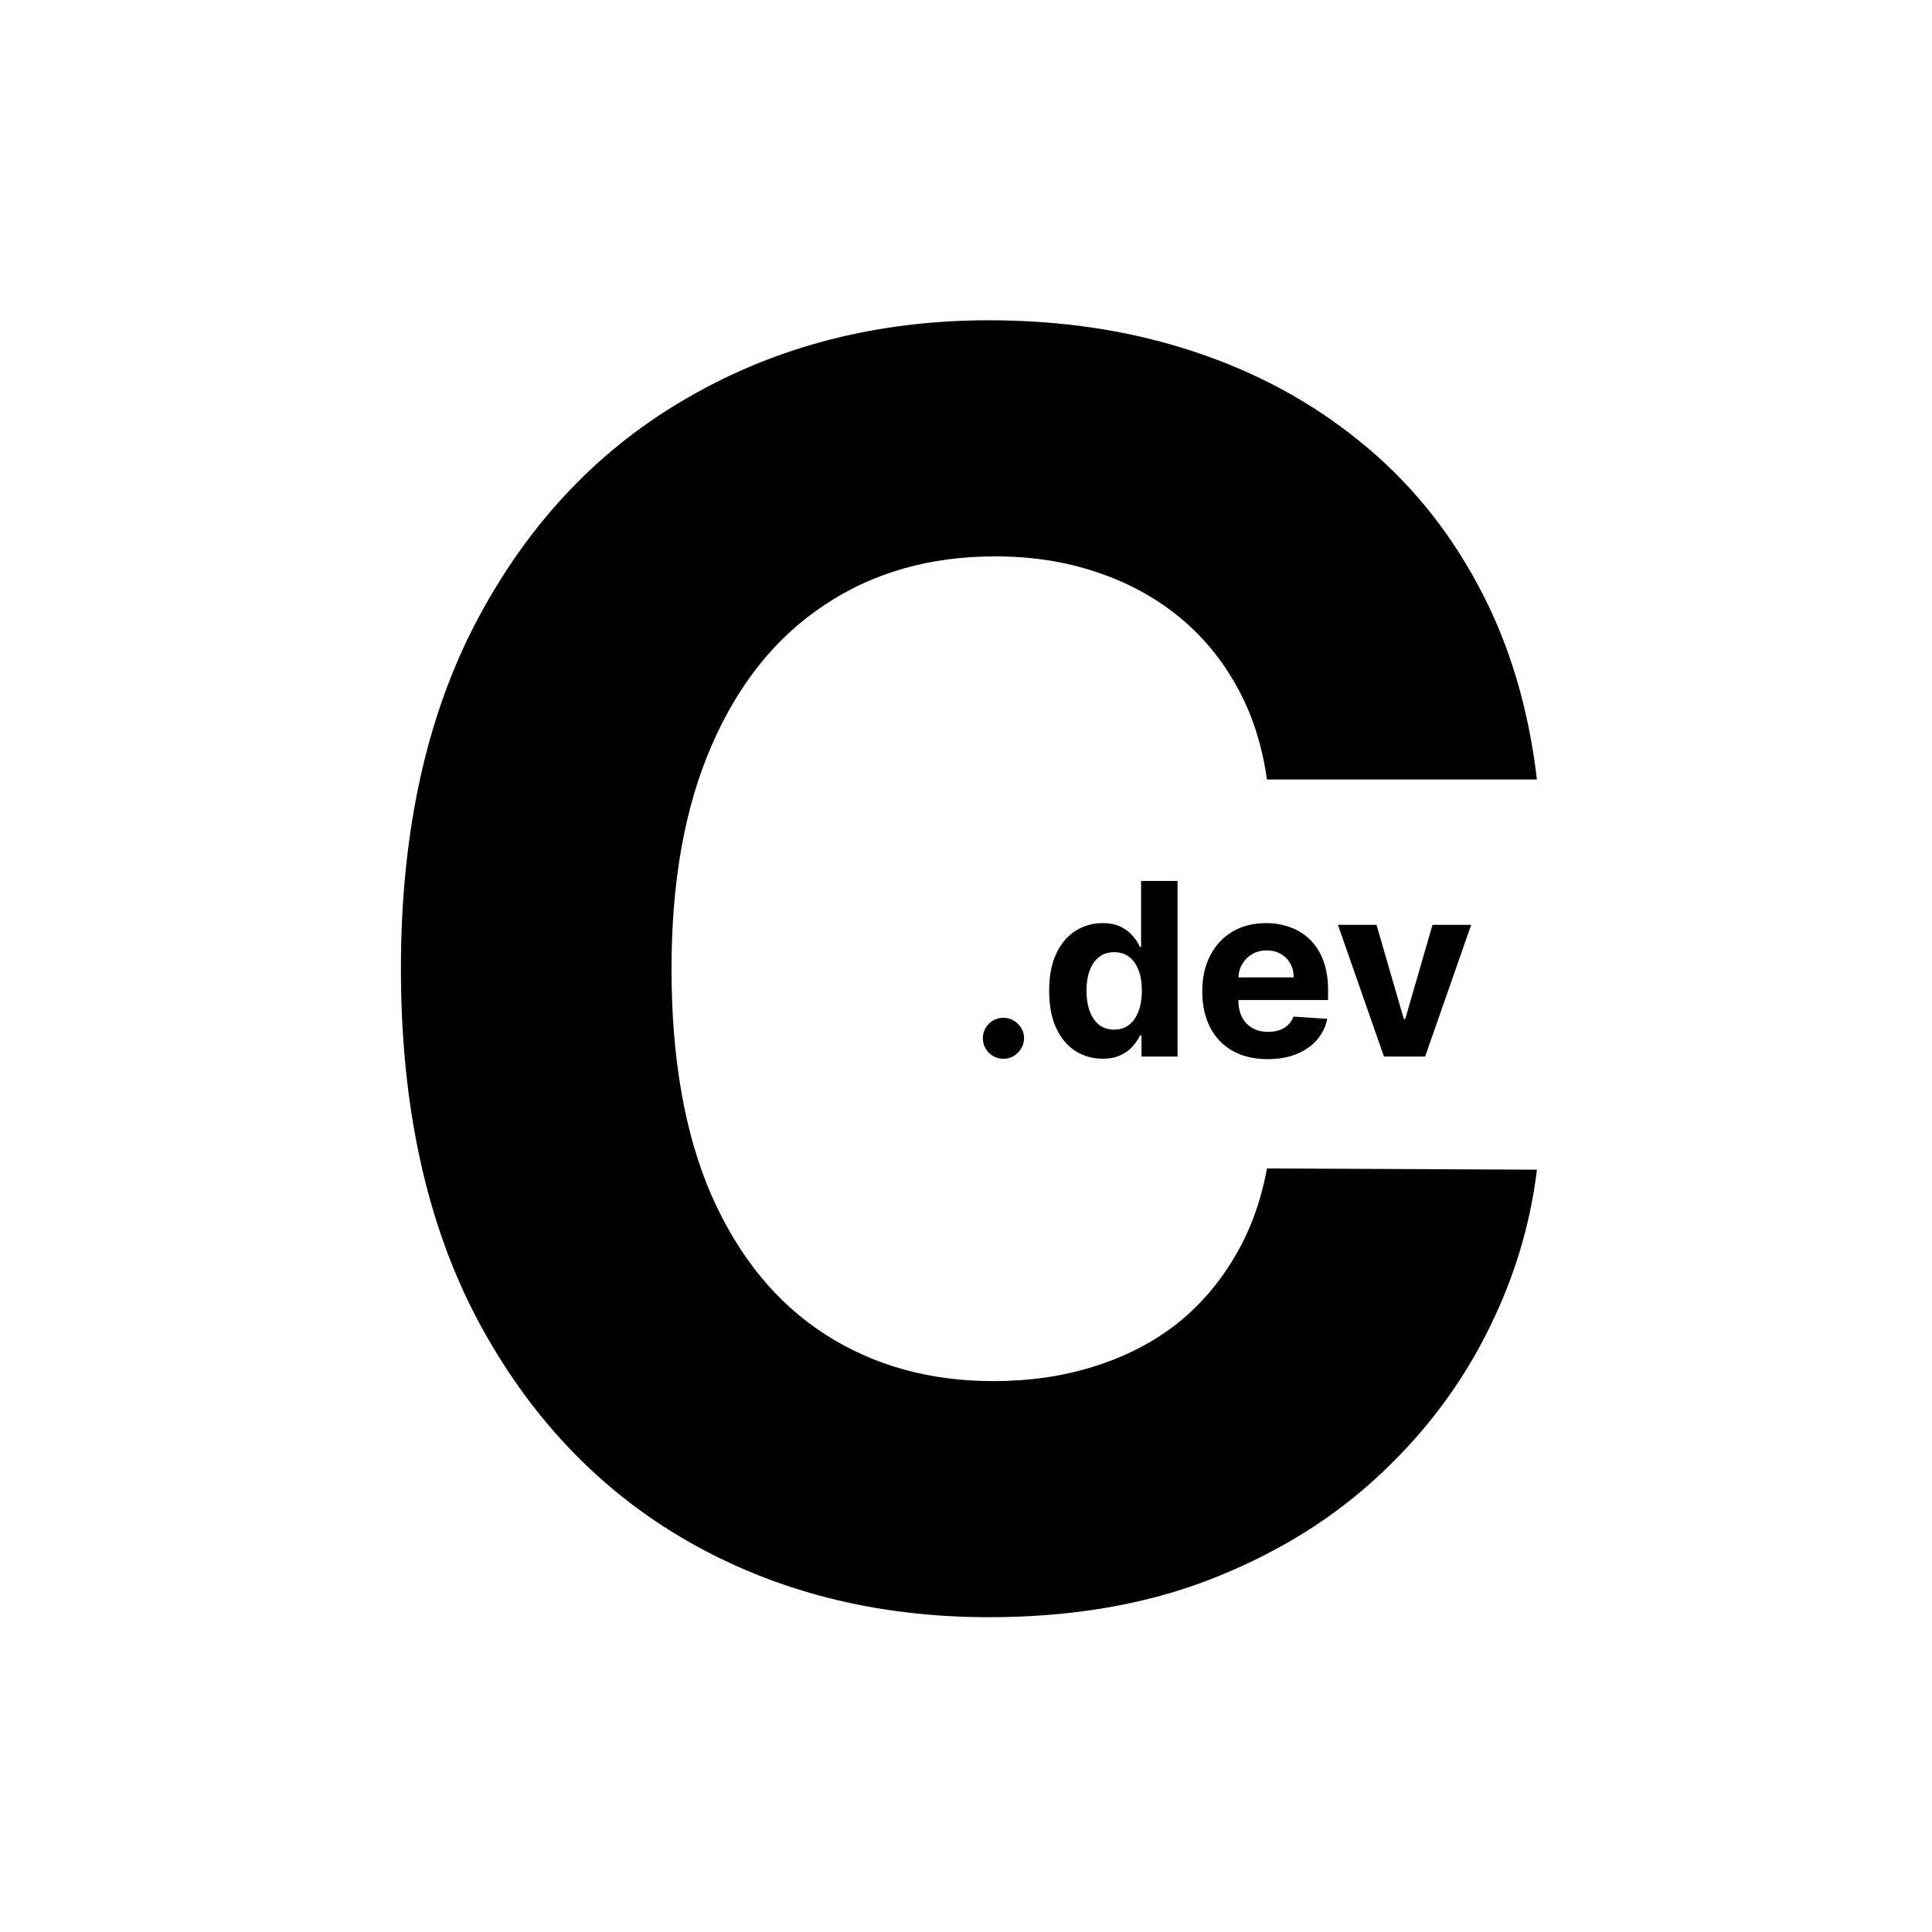 <svg width="256" height="256" viewBox="0 0 256 256" fill="none" xmlns="http://www.w3.org/2000/svg">
<path d="M203.653 103.289H167.878C167.225 98.661 165.891 94.55 163.876 90.956C161.862 87.308 159.275 84.204 156.117 81.645C152.959 79.086 149.311 77.126 145.172 75.764C141.089 74.403 136.651 73.722 131.859 73.722C123.202 73.722 115.66 75.873 109.235 80.175C102.81 84.422 97.828 90.629 94.288 98.797C90.749 106.91 88.979 116.766 88.979 128.364C88.979 140.288 90.749 150.307 94.288 158.42C97.882 166.534 102.891 172.659 109.317 176.798C115.742 180.936 123.174 183.005 131.614 183.005C136.351 183.005 140.735 182.379 144.764 181.126C148.848 179.874 152.469 178.05 155.627 175.654C158.785 173.204 161.399 170.236 163.468 166.751C165.591 163.267 167.062 159.292 167.878 154.827L203.653 154.99C202.727 162.668 200.413 170.073 196.71 177.206C193.062 184.285 188.134 190.628 181.927 196.237C175.774 201.79 168.423 206.201 159.874 209.468C151.38 212.681 141.769 214.287 131.042 214.287C116.123 214.287 102.782 210.911 91.021 204.159C79.314 197.407 70.058 187.633 63.251 174.837C56.499 162.041 53.123 146.55 53.123 128.364C53.123 110.123 56.554 94.604 63.415 81.808C70.275 69.012 79.587 59.266 91.348 52.568C103.109 45.816 116.341 42.44 131.042 42.44C140.735 42.44 149.719 43.802 157.996 46.524C166.327 49.247 173.705 53.222 180.13 58.449C186.555 63.622 191.782 69.965 195.812 77.479C199.895 84.994 202.509 93.597 203.653 103.289Z" fill="black"/>
<path d="M132.964 140.295C132.214 140.295 131.57 140.03 131.032 139.5C130.502 138.962 130.237 138.318 130.237 137.568C130.237 136.826 130.502 136.189 131.032 135.659C131.57 135.129 132.214 134.864 132.964 134.864C133.691 134.864 134.328 135.129 134.873 135.659C135.419 136.189 135.691 136.826 135.691 137.568C135.691 138.068 135.563 138.527 135.305 138.943C135.055 139.352 134.726 139.682 134.316 139.932C133.907 140.174 133.457 140.295 132.964 140.295ZM146.098 140.284C144.772 140.284 143.571 139.943 142.495 139.261C141.427 138.572 140.579 137.561 139.95 136.227C139.329 134.886 139.018 133.242 139.018 131.295C139.018 129.295 139.34 127.633 139.984 126.307C140.628 124.973 141.484 123.977 142.552 123.318C143.628 122.652 144.806 122.318 146.086 122.318C147.064 122.318 147.878 122.485 148.53 122.818C149.189 123.144 149.719 123.553 150.12 124.045C150.53 124.53 150.84 125.008 151.052 125.477H151.2V116.727H156.03V140H151.257V137.205H151.052C150.825 137.689 150.503 138.17 150.086 138.648C149.677 139.117 149.143 139.508 148.484 139.818C147.833 140.129 147.037 140.284 146.098 140.284ZM147.632 136.432C148.412 136.432 149.071 136.22 149.609 135.795C150.155 135.364 150.571 134.761 150.859 133.989C151.155 133.216 151.302 132.311 151.302 131.273C151.302 130.235 151.158 129.333 150.87 128.568C150.583 127.803 150.166 127.212 149.62 126.795C149.075 126.379 148.412 126.17 147.632 126.17C146.836 126.17 146.166 126.386 145.62 126.818C145.075 127.25 144.662 127.848 144.382 128.614C144.102 129.379 143.961 130.265 143.961 131.273C143.961 132.288 144.102 133.186 144.382 133.966C144.67 134.739 145.083 135.345 145.62 135.784C146.166 136.216 146.836 136.432 147.632 136.432ZM167.964 140.341C166.169 140.341 164.623 139.977 163.328 139.25C162.04 138.515 161.048 137.477 160.351 136.136C159.654 134.788 159.305 133.193 159.305 131.352C159.305 129.557 159.654 127.981 160.351 126.625C161.048 125.269 162.029 124.212 163.294 123.455C164.566 122.697 166.059 122.318 167.771 122.318C168.923 122.318 169.995 122.504 170.987 122.875C171.987 123.239 172.858 123.788 173.601 124.523C174.351 125.258 174.934 126.182 175.351 127.295C175.767 128.402 175.976 129.697 175.976 131.182V132.511H161.237V129.511H171.419C171.419 128.814 171.267 128.197 170.964 127.659C170.661 127.121 170.241 126.701 169.703 126.398C169.173 126.087 168.555 125.932 167.851 125.932C167.116 125.932 166.464 126.102 165.896 126.443C165.335 126.777 164.896 127.227 164.578 127.795C164.26 128.356 164.097 128.981 164.089 129.67V132.523C164.089 133.386 164.248 134.133 164.566 134.761C164.892 135.39 165.351 135.875 165.941 136.216C166.532 136.557 167.233 136.727 168.044 136.727C168.582 136.727 169.074 136.652 169.521 136.5C169.968 136.348 170.351 136.121 170.669 135.818C170.987 135.515 171.229 135.144 171.396 134.705L175.873 135C175.646 136.076 175.18 137.015 174.476 137.818C173.779 138.614 172.877 139.235 171.771 139.682C170.673 140.121 169.404 140.341 167.964 140.341ZM194.939 122.545L188.836 140H183.382L177.28 122.545H182.393L186.018 135.034H186.2L189.814 122.545H194.939Z" fill="black"/>
</svg>
